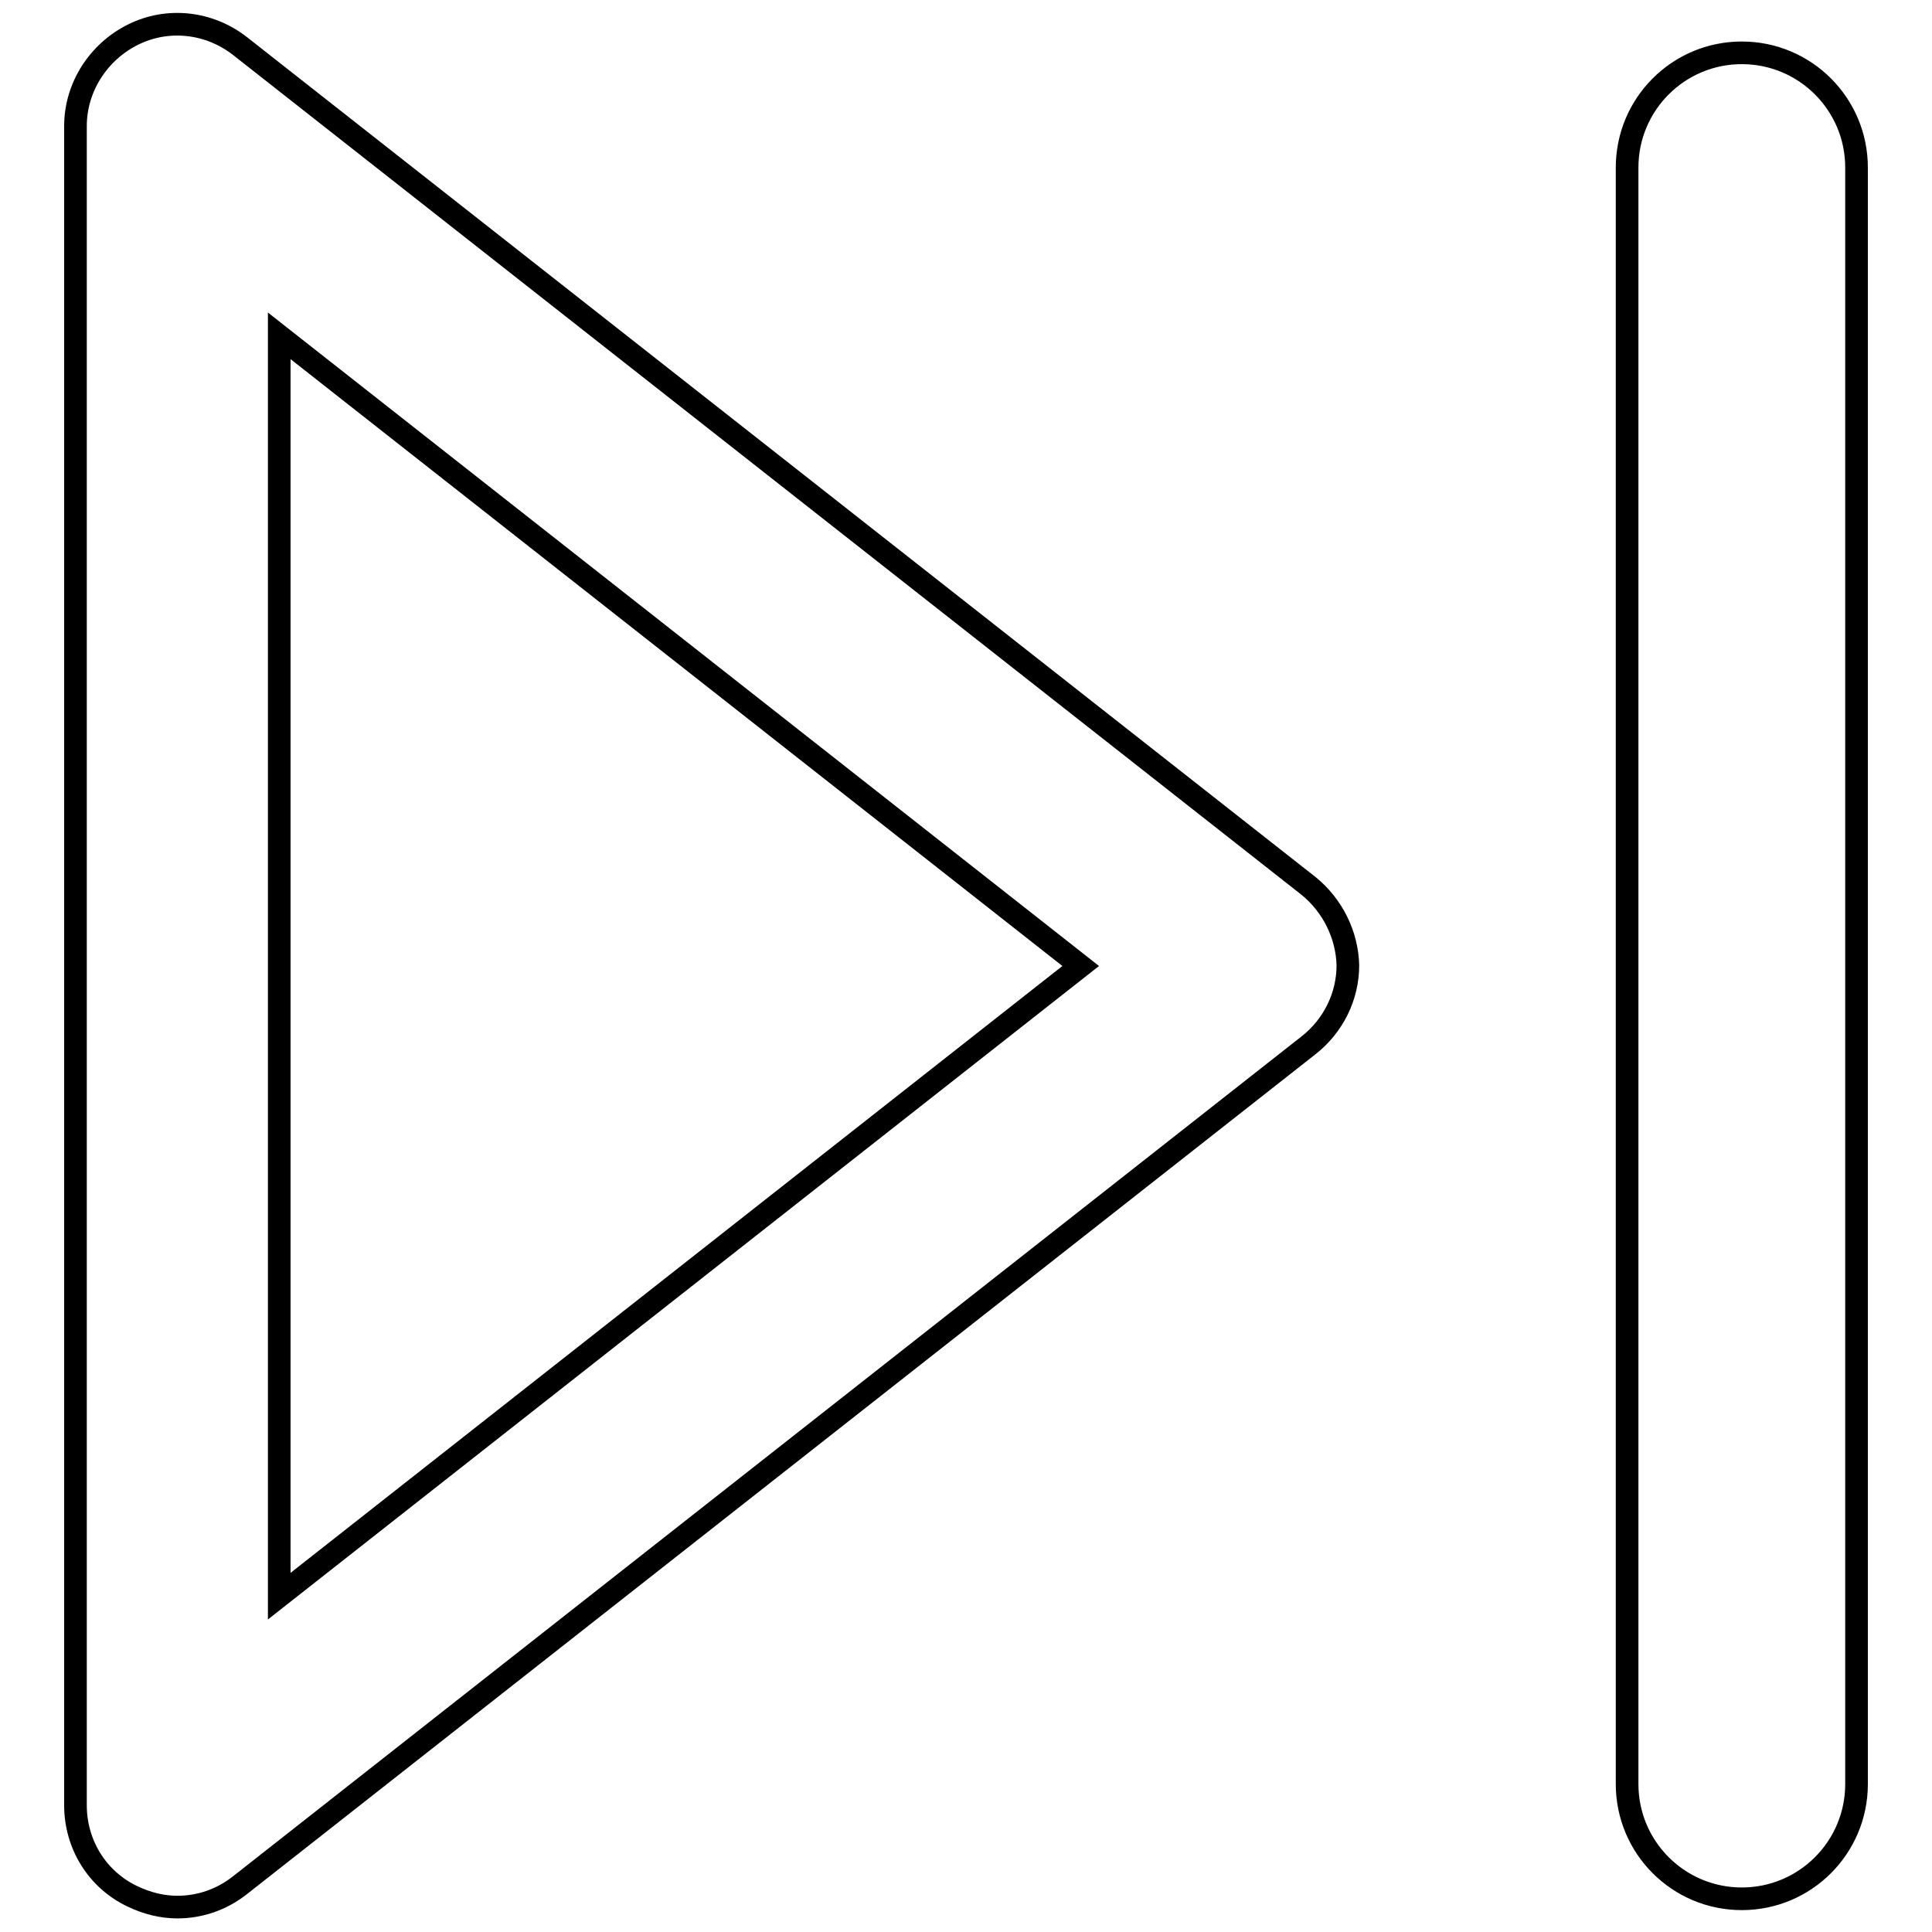 <?xml version="1.0" encoding="utf-8"?>
<!-- Svg Vector Icons : http://www.onlinewebfonts.com/icon -->
<!DOCTYPE svg PUBLIC "-//W3C//DTD SVG 1.1//EN" "http://www.w3.org/Graphics/SVG/1.1/DTD/svg11.dtd">
<svg version="1.1" xmlns="http://www.w3.org/2000/svg" xmlns:xlink="http://www.w3.org/1999/xlink" x="0px" y="0px" viewBox="0 0 256 256" enable-background="new 0 0 256 256" xml:space="preserve">
<g> <path stroke-width="3" fill-opacity="0" stroke="#000000"  d="M173.4,117.4L31.8,6.1c-4.1-3.2-9.6-3.8-14.2-1.5c-4.6,2.3-7.6,7-7.6,12.1v222.5c0,5.2,2.9,9.9,7.6,12.1 c1.9,0.9,3.9,1.4,5.9,1.4c3,0,5.9-1,8.3-2.9l141.6-111.3c3.3-2.6,5.2-6.5,5.2-10.6C178.5,123.9,176.6,120,173.4,117.4z M37,211.5 v-167L143.2,128L37,211.5z M246,22.2v214.2c0,8.4-6.8,15.2-15.2,15.2s-15.2-6.8-15.2-15.2V22.2c0-8.4,6.8-15.2,15.2-15.2 S246,13.8,246,22.2z"/></g>
</svg>